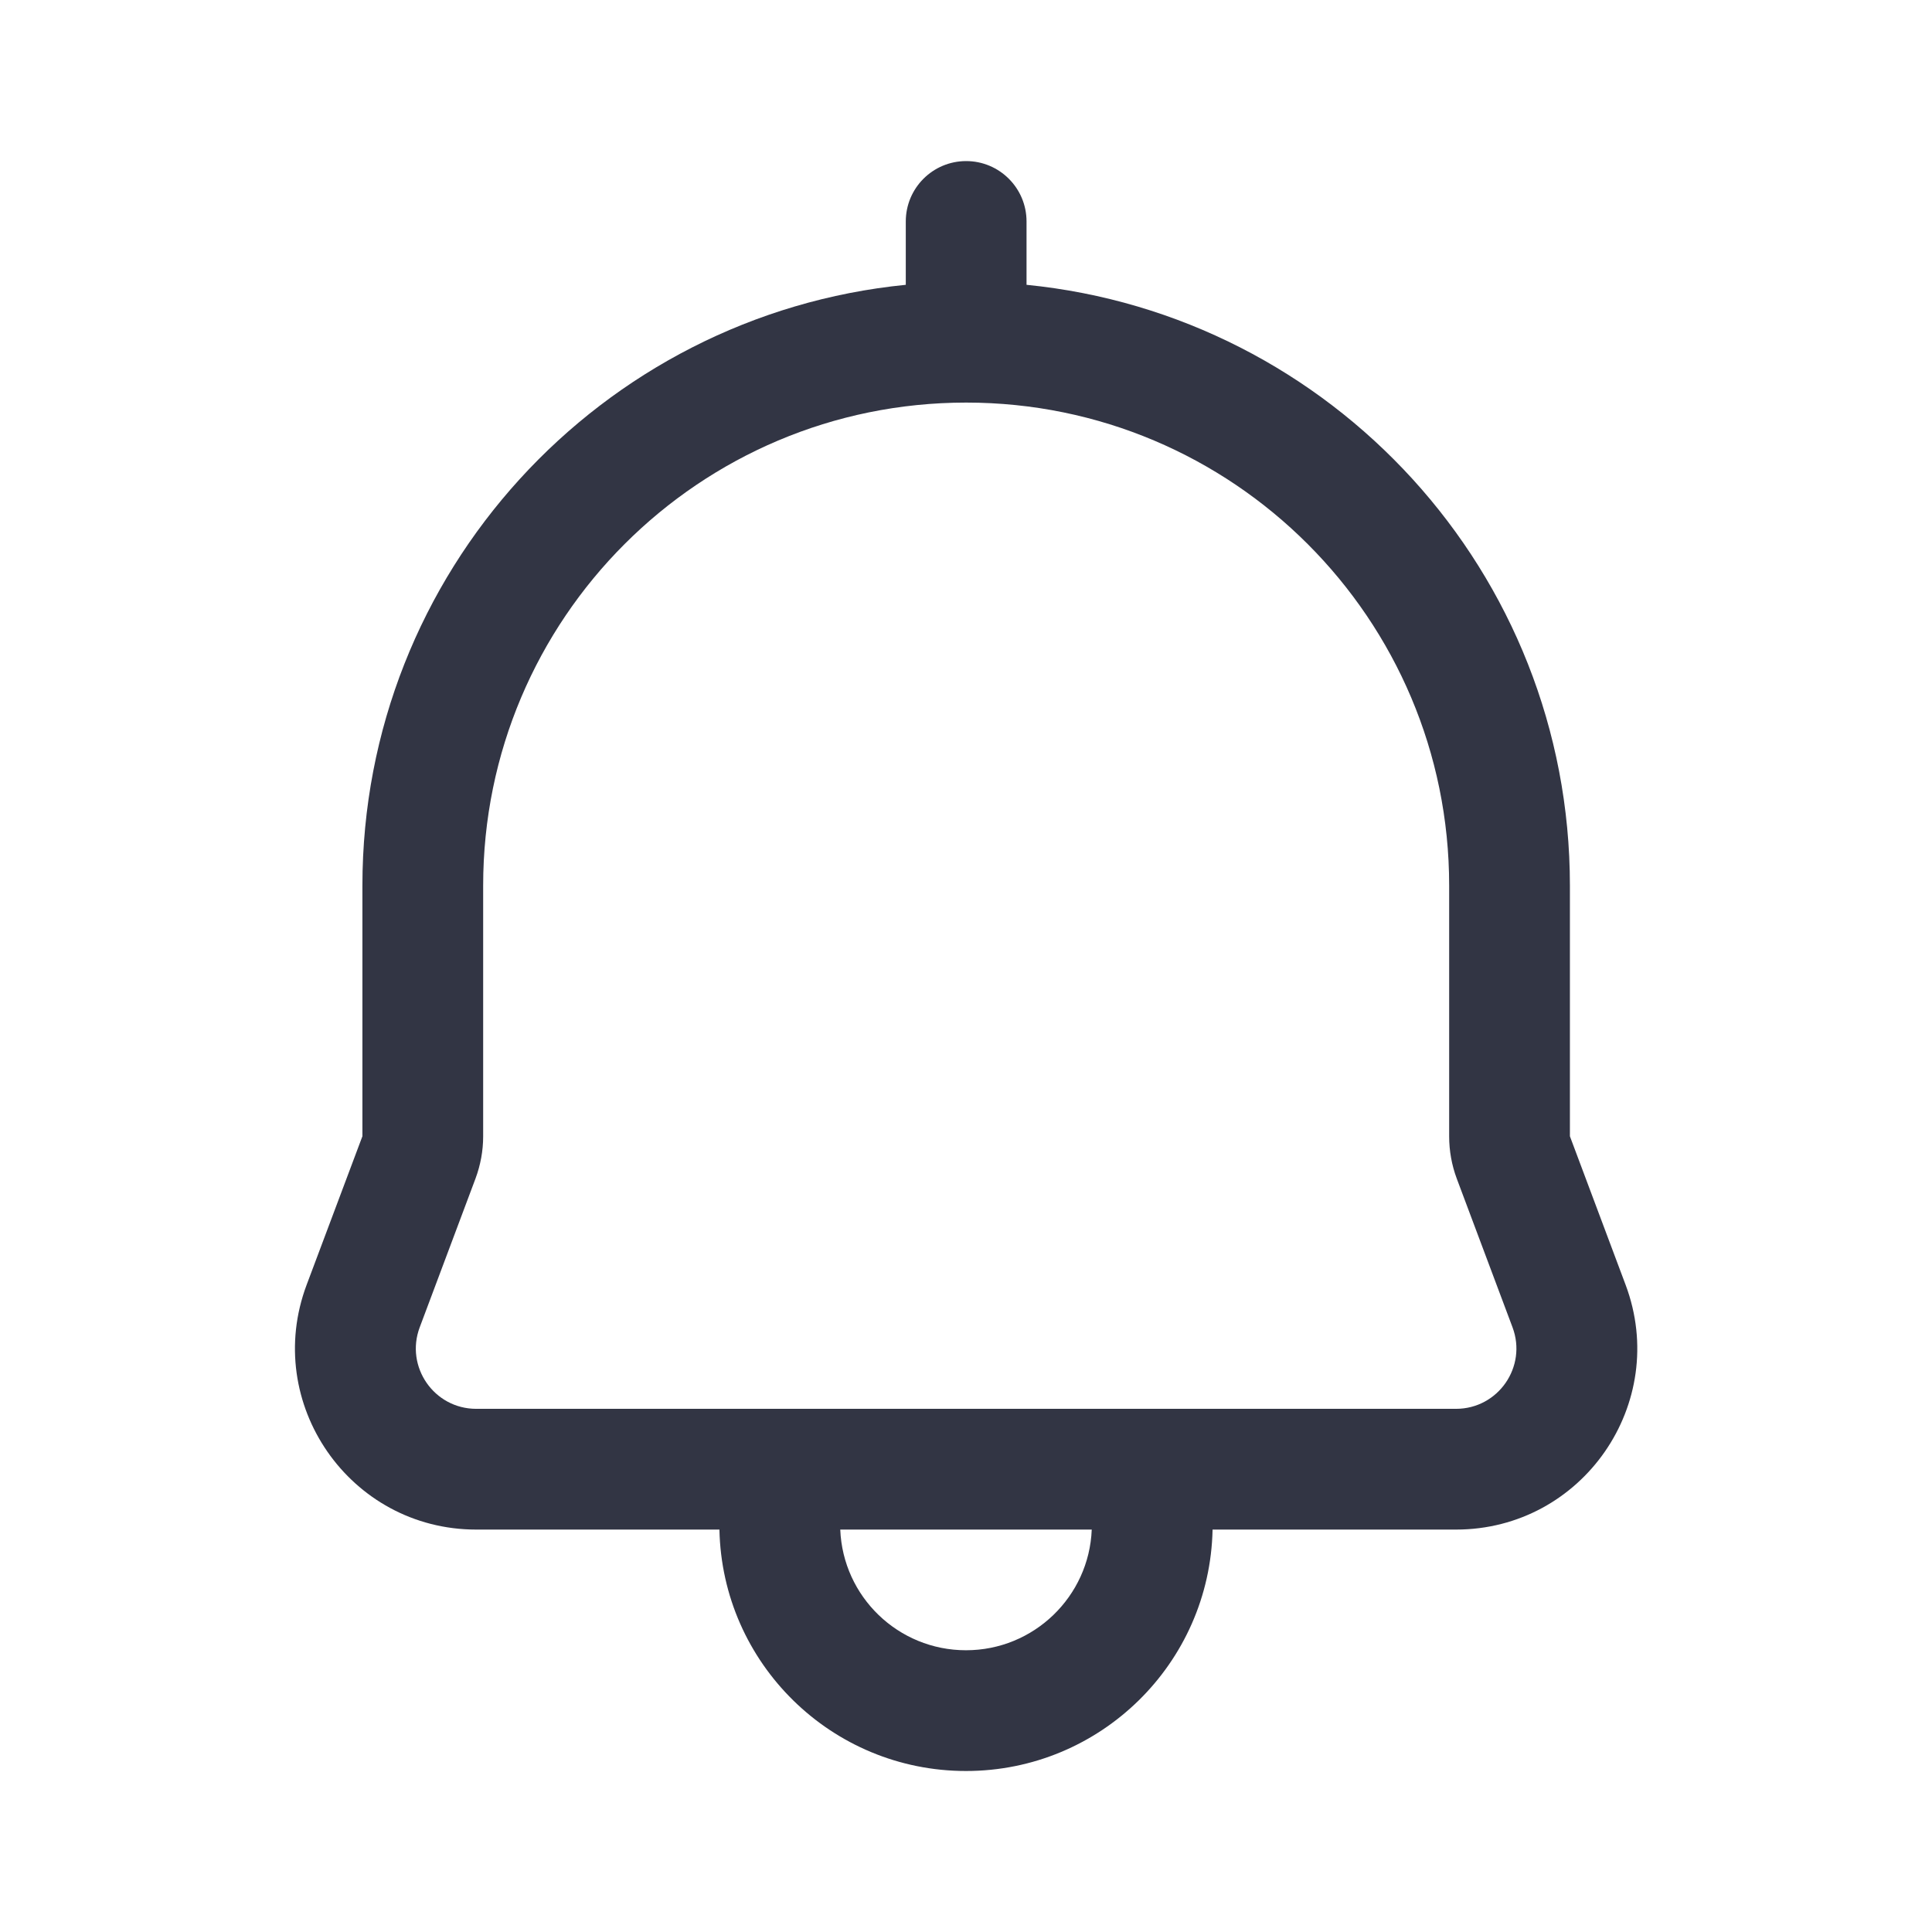 <svg width="24" height="24" viewBox="0 0 24 24" fill="none" xmlns="http://www.w3.org/2000/svg">
<path d="M12.002 2.001C12.416 2.001 12.752 2.337 12.752 2.751V3.538C16.542 3.914 19.502 7.112 19.502 11.001V14.115L20.194 15.961C20.745 17.432 19.658 19.001 18.087 19.001H15.063C15.029 20.663 13.67 22 12 22C10.329 22 8.971 20.663 8.937 19.001H5.916C4.345 19.001 3.258 17.432 3.809 15.961L4.502 14.115V11.001C4.502 7.112 7.462 3.914 11.252 3.538V2.751C11.252 2.337 11.587 2.001 12.002 2.001ZM10.438 19.001C10.471 19.834 11.157 20.5 12 20.5C12.842 20.5 13.529 19.834 13.562 19.001H10.438ZM6.002 11.001V14.117C6.002 14.296 5.969 14.473 5.907 14.64L5.214 16.488C5.03 16.978 5.392 17.501 5.916 17.501H18.087C18.611 17.501 18.973 16.978 18.789 16.488L18.096 14.64C18.034 14.473 18.002 14.296 18.002 14.117V11.001C18.002 7.687 15.315 5.001 12.002 5.001C8.688 5.001 6.002 7.687 6.002 11.001Z" fill="#323544"/>
</svg>

